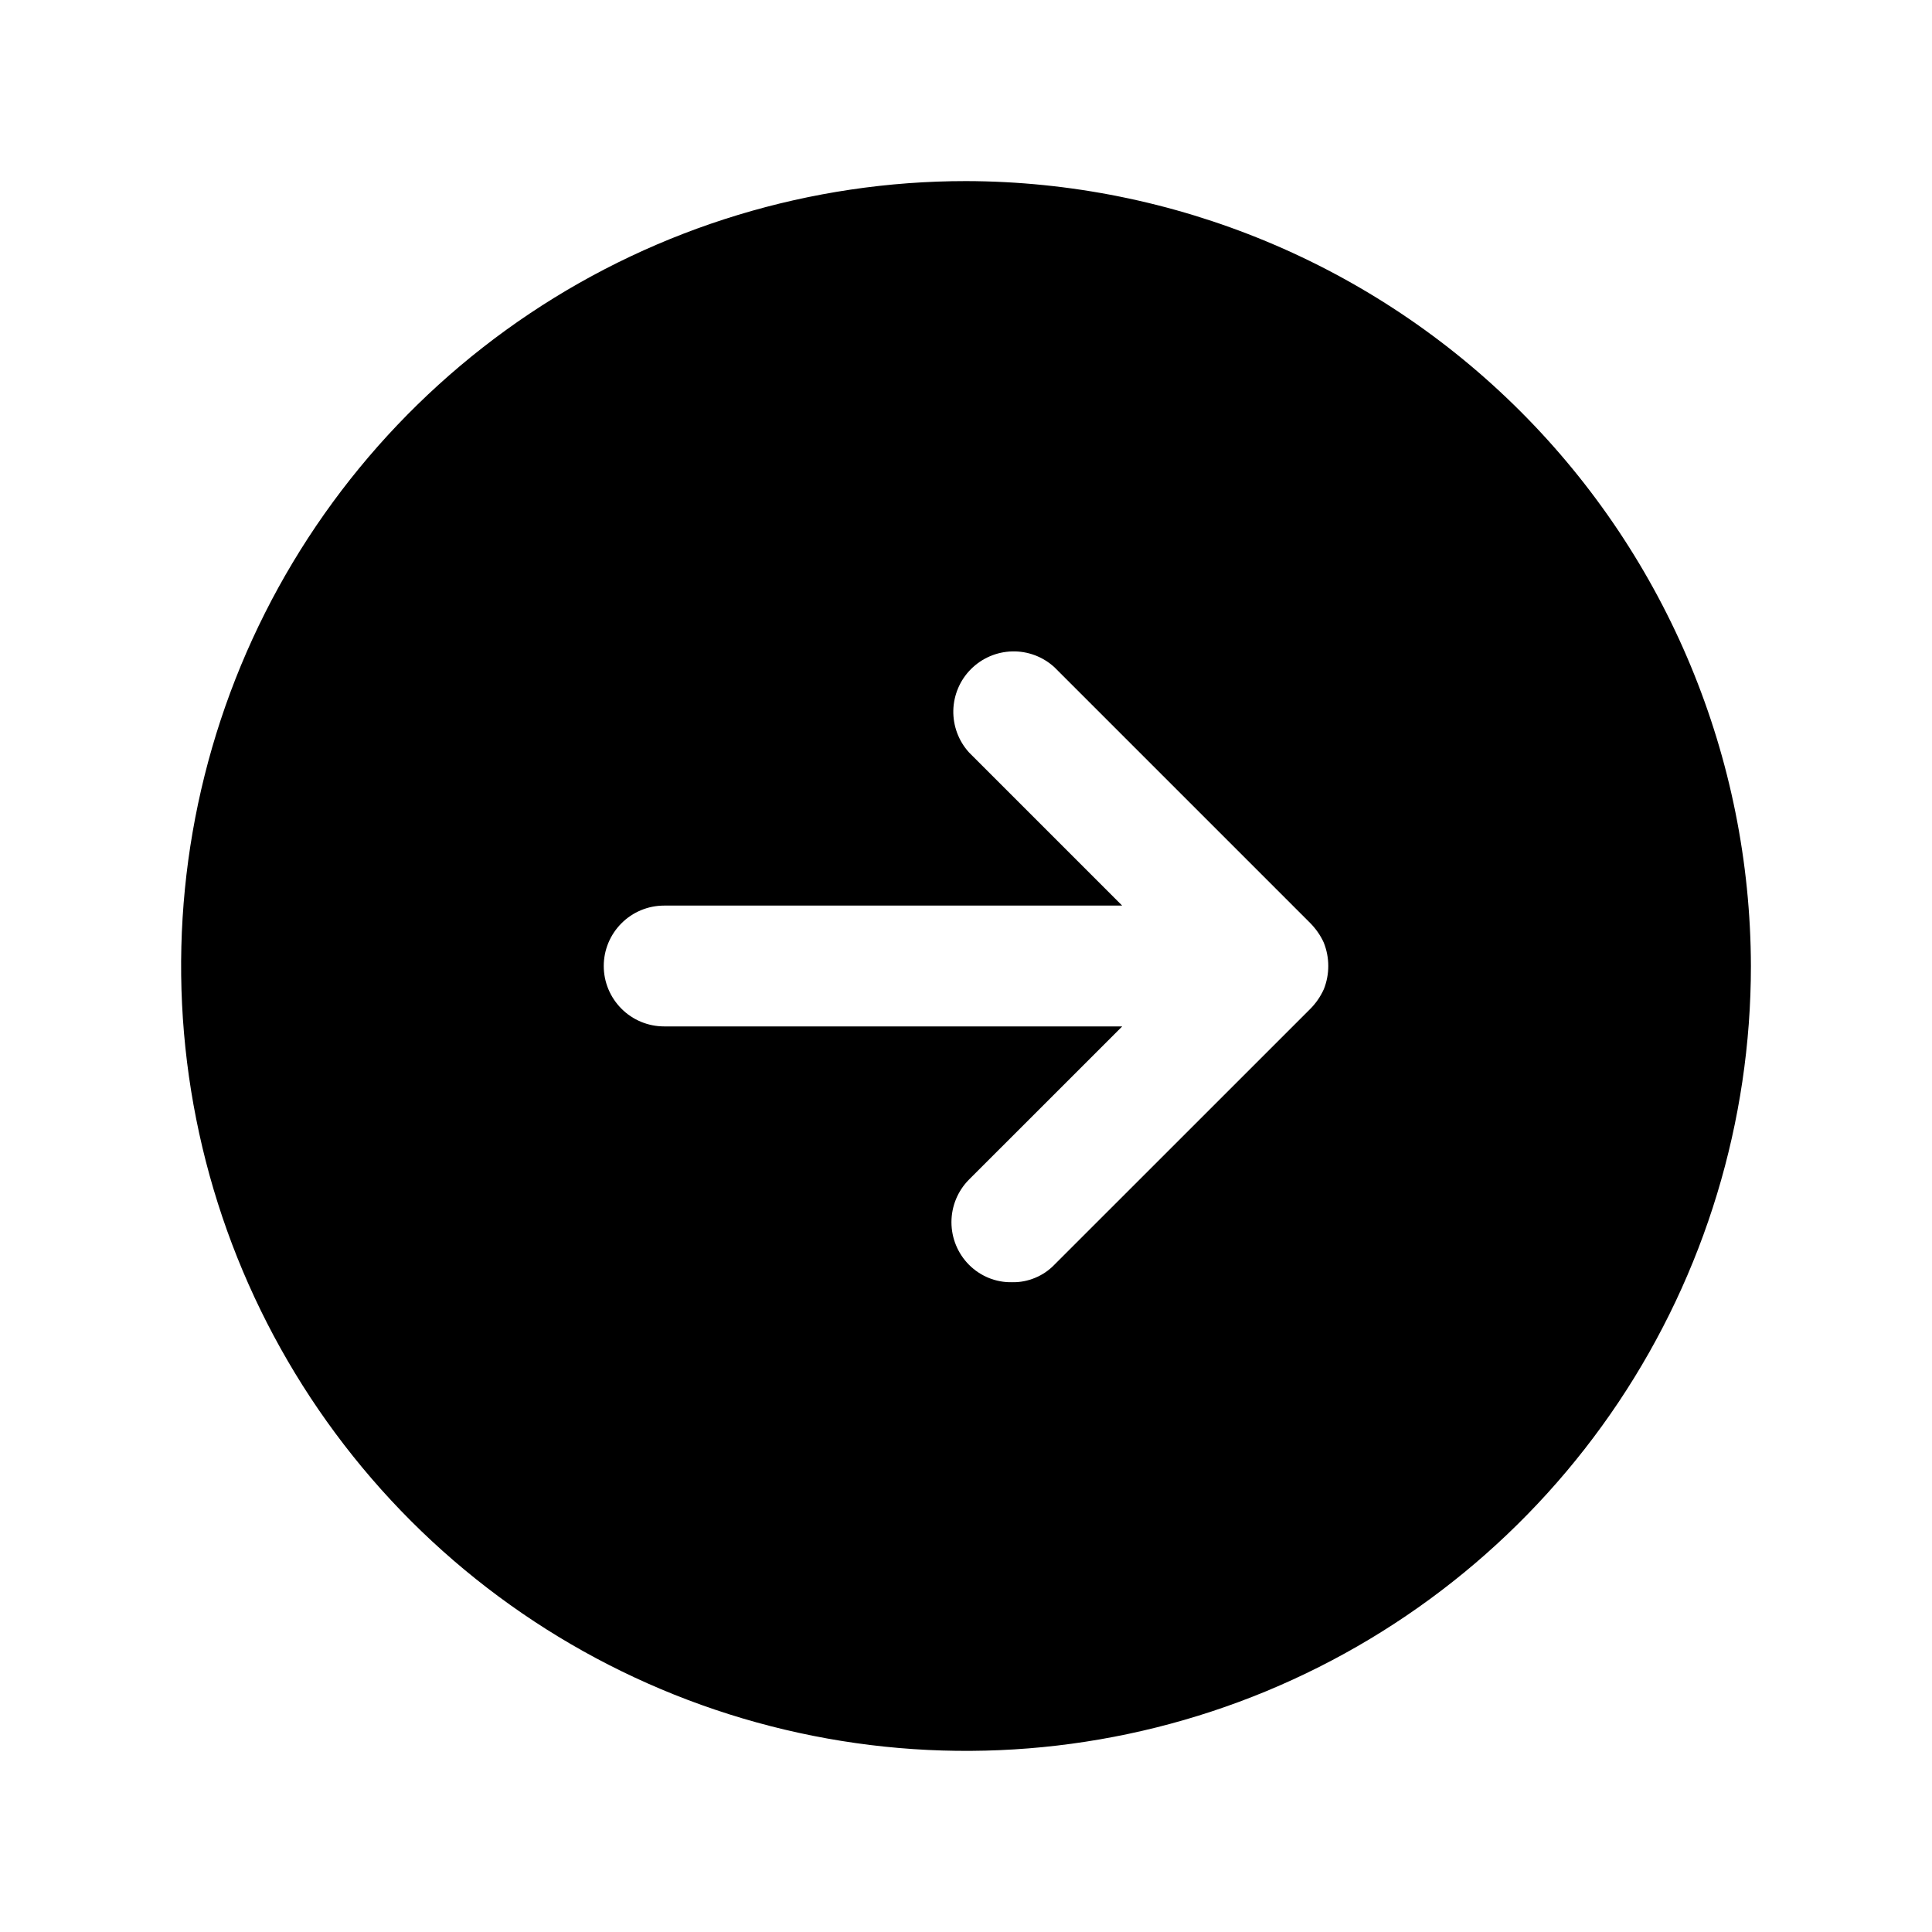 <?xml version="1.0" encoding="UTF-8"?> <svg xmlns="http://www.w3.org/2000/svg" width="30" height="30" viewBox="0 0 30 30" fill="none"> <path d="M15 2.812C12.589 2.812 10.233 3.527 8.229 4.866C6.225 6.206 4.663 8.109 3.74 10.336C2.818 12.563 2.576 15.014 3.047 17.378C3.517 19.742 4.678 21.913 6.382 23.618C8.087 25.322 10.258 26.483 12.622 26.953C14.986 27.424 17.437 27.182 19.664 26.26C21.891 25.337 23.794 23.775 25.134 21.771C26.473 19.767 27.188 17.41 27.188 15C27.181 11.77 25.895 8.673 23.611 6.389C21.327 4.105 18.23 2.819 15 2.812V2.812ZM20.555 15.363C20.504 15.476 20.432 15.58 20.344 15.668L16.371 19.64C16.286 19.728 16.184 19.797 16.071 19.843C15.958 19.89 15.837 19.913 15.715 19.91C15.591 19.913 15.468 19.89 15.354 19.844C15.239 19.797 15.135 19.728 15.047 19.64C14.872 19.464 14.774 19.226 14.774 18.978C14.774 18.73 14.872 18.492 15.047 18.316L17.426 15.938H10.312C10.064 15.938 9.825 15.839 9.65 15.663C9.474 15.487 9.375 15.249 9.375 15C9.375 14.751 9.474 14.513 9.65 14.337C9.825 14.161 10.064 14.062 10.312 14.062H17.425L15.047 11.684C14.885 11.506 14.798 11.272 14.803 11.031C14.809 10.79 14.907 10.56 15.077 10.39C15.248 10.219 15.477 10.121 15.718 10.115C15.959 10.109 16.193 10.197 16.371 10.359L20.344 14.332C20.431 14.42 20.504 14.523 20.555 14.636C20.649 14.87 20.649 15.13 20.555 15.364V15.363Z" fill="black"></path> </svg> 